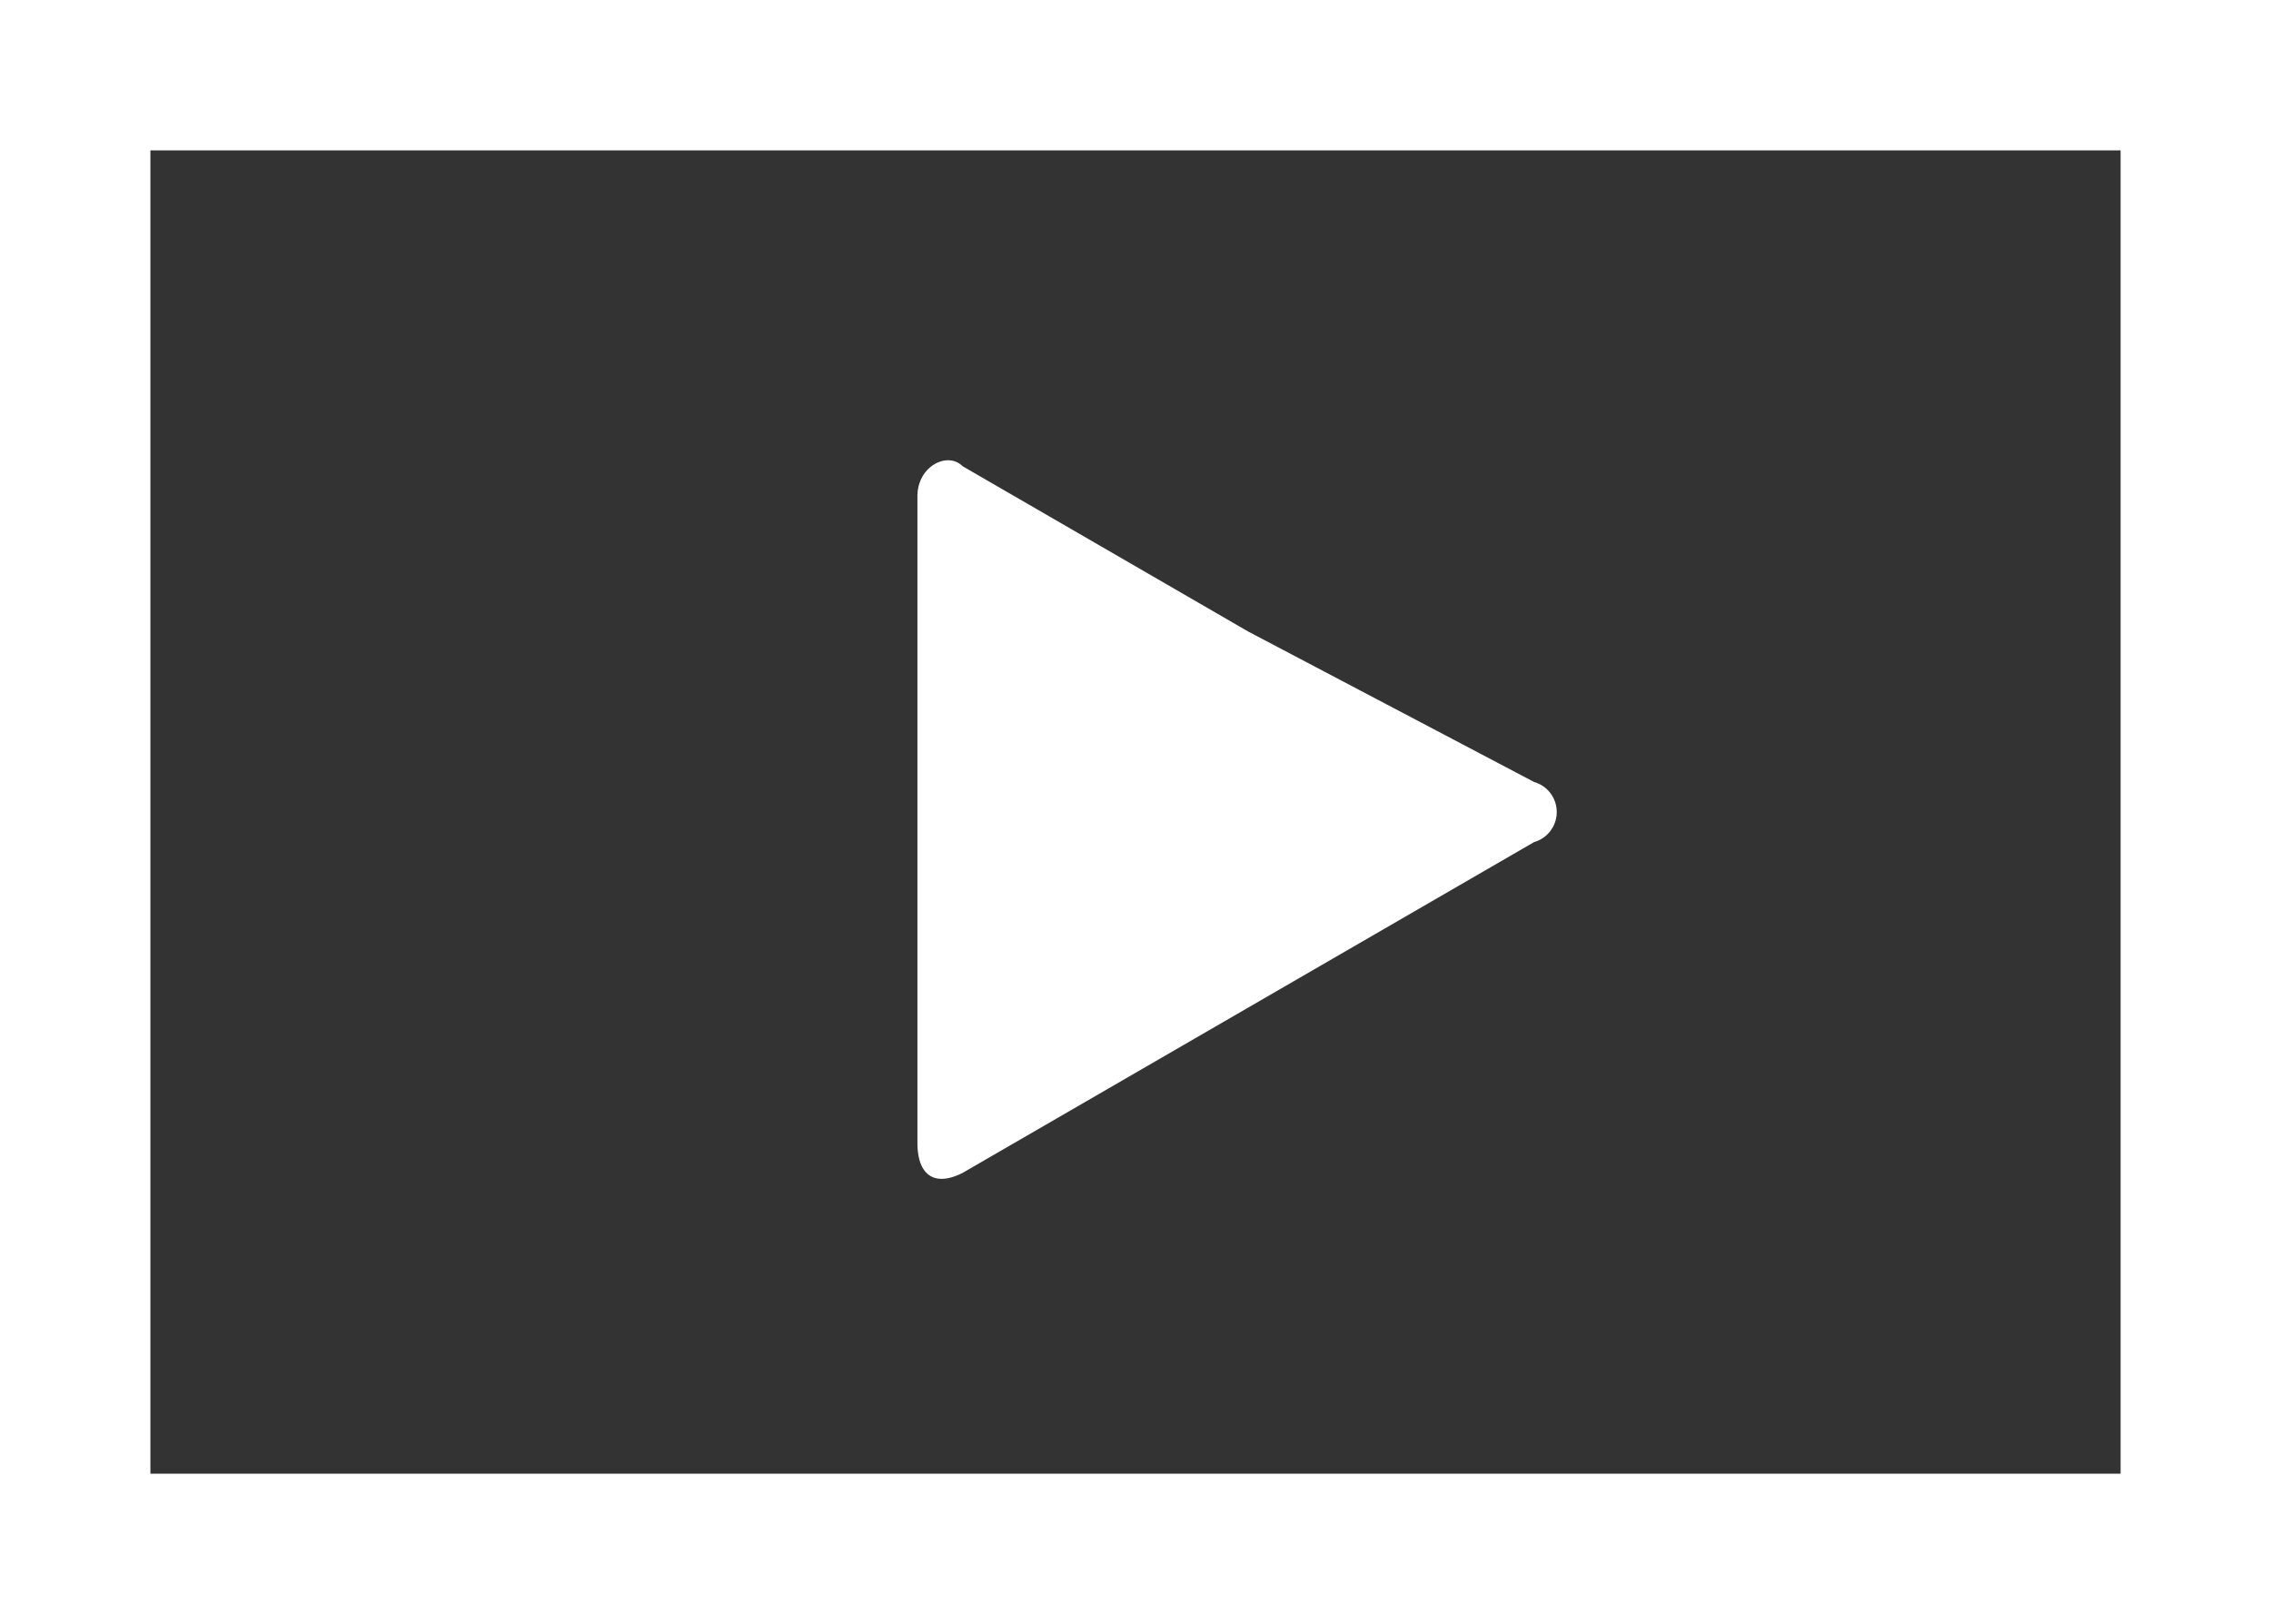 <svg xmlns="http://www.w3.org/2000/svg" width="15.1" height="10.8" viewBox="0 0 15.1 10.8">
  <rect x="0" y="0" width="15.1" height="10.8" fill="#333333" stroke="none"/>
  <g id="Group_949" data-name="Group 949" transform="translate(-22.9)">
    <rect id="Rectangle_418" data-name="Rectangle 418" width="14.1" height="9.8" transform="translate(23.4 0.5)" fill="none" stroke="#fff" stroke-miterlimit="10" stroke-width="1"/>
    <path id="Path_4" data-name="Path 4" d="M33.1,5.2a.208.208,0,0,1,0,.4L31.2,6.7,29.3,7.8c-.2.1-.3,0-.3-.2V3.3c0-.2.2-.3.3-.2l1.9,1.1Z" fill="#fff"/>
  </g>
</svg>
